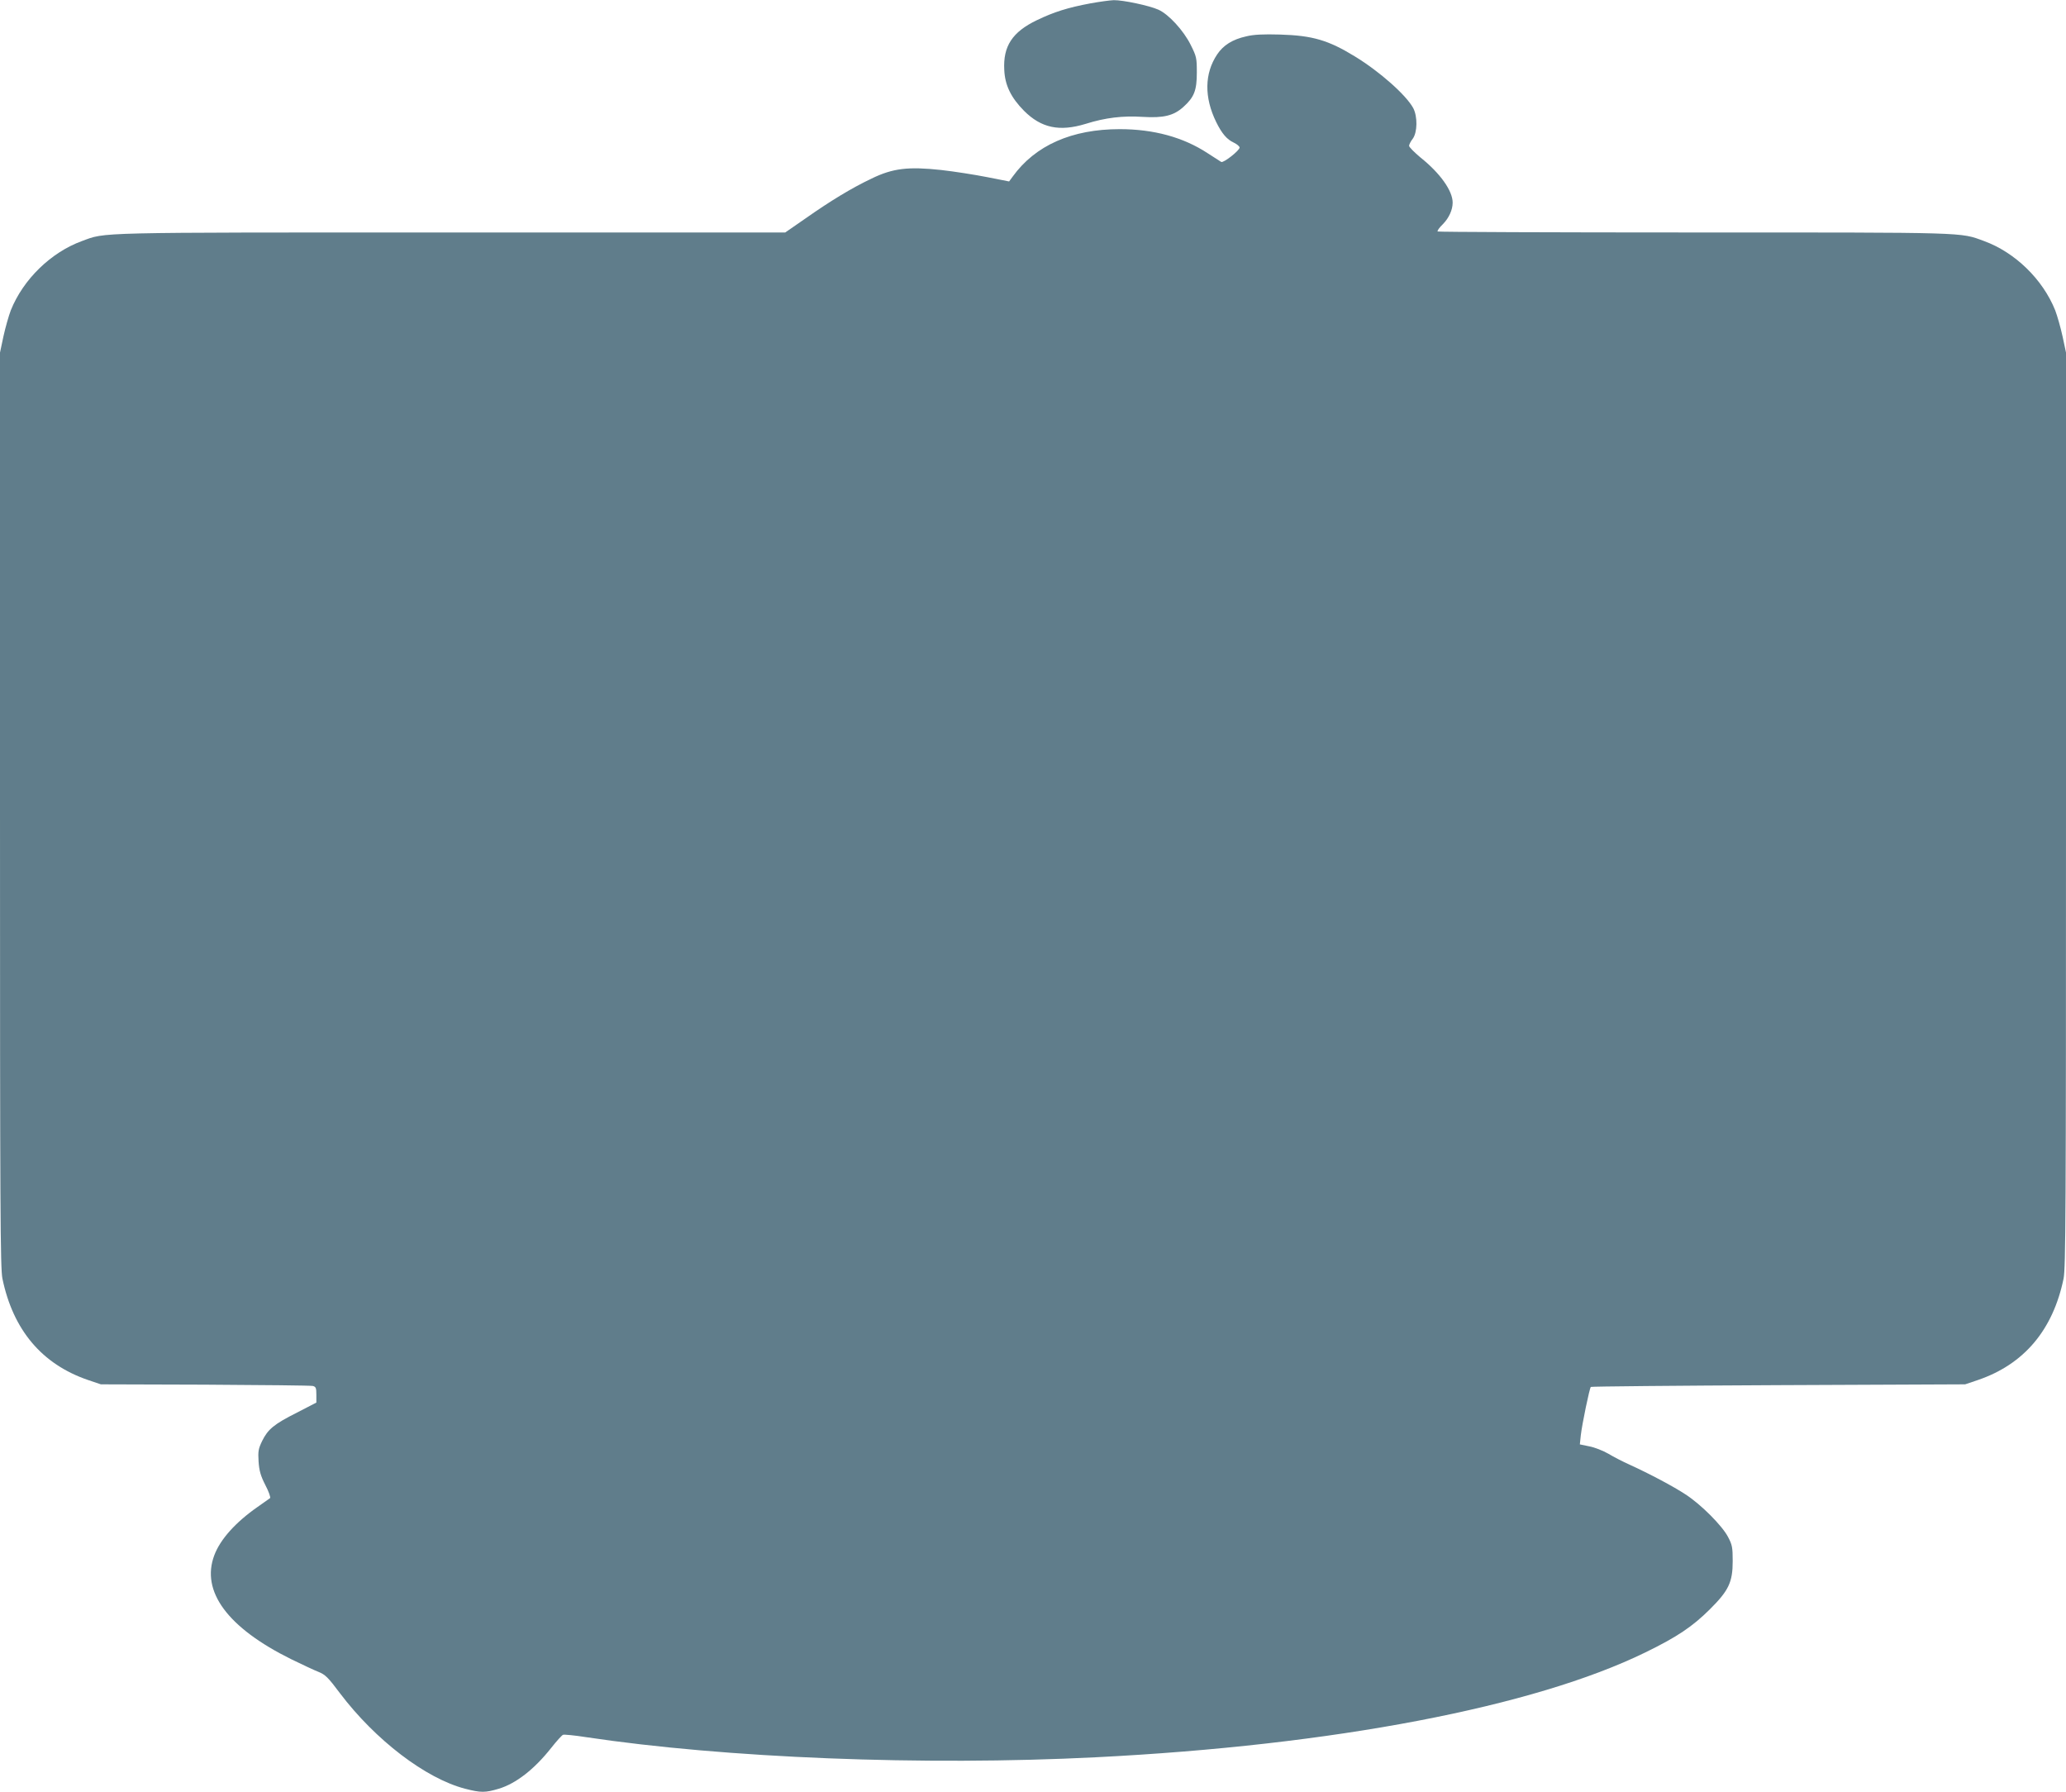 <?xml version="1.0" standalone="no"?>
<!DOCTYPE svg PUBLIC "-//W3C//DTD SVG 20010904//EN"
 "http://www.w3.org/TR/2001/REC-SVG-20010904/DTD/svg10.dtd">
<svg version="1.0" xmlns="http://www.w3.org/2000/svg"
 width="1280pt" height="1110pt" viewBox="0 0 1280 1110"
 preserveAspectRatio="xMidYMid meet">
<g transform="translate(0,1110) scale(0.1,-0.1)"
fill="#607d8b" stroke="none">
<path d="M6755 11079 c-139 -26 -225 -53 -331 -104 -152 -73 -210 -161 -202
-308 4 -95 42 -172 122 -253 107 -107 220 -131 383 -81 121 38 229 51 353 43
130 -8 192 8 251 61 68 61 84 103 84 214 0 90 -2 99 -38 171 -44 89 -137 190
-200 218 -58 26 -221 60 -277 59 -25 -1 -90 -10 -145 -20z"/>
<path d="M7722 10875 c-86 -19 -143 -55 -181 -112 -79 -118 -81 -266 -6 -419
35 -71 66 -108 110 -128 19 -9 35 -23 35 -30 0 -18 -100 -97 -114 -89 -6 4
-44 28 -84 54 -151 99 -334 149 -545 149 -296 0 -523 -100 -663 -294 l-22 -30
-137 27 c-76 15 -204 35 -284 44 -204 22 -299 11 -431 -53 -126 -60 -254 -138
-408 -246 l-127 -88 -2071 0 c-2240 0 -2135 2 -2286 -53 -192 -70 -364 -237
-441 -429 -13 -34 -34 -108 -46 -163 l-21 -99 0 -2831 c0 -2504 2 -2839 15
-2905 66 -318 244 -530 530 -628 l80 -27 645 -2 c355 -2 655 -5 668 -8 19 -5
22 -12 22 -54 l0 -49 -120 -62 c-143 -72 -180 -103 -216 -176 -23 -48 -26 -63
-22 -127 4 -57 12 -87 42 -146 21 -40 34 -77 29 -81 -4 -3 -39 -28 -78 -55
-136 -95 -230 -200 -267 -298 -85 -224 82 -450 477 -645 66 -32 142 -68 168
-78 42 -17 59 -33 133 -132 219 -290 532 -529 776 -592 97 -25 124 -25 208 0
106 32 219 119 325 253 33 42 66 78 73 81 7 3 70 -3 140 -14 865 -130 2090
-179 3162 -125 1470 74 2714 312 3405 650 195 95 290 159 397 265 118 117 143
169 143 300 0 85 -3 101 -29 150 -36 69 -167 201 -263 263 -74 49 -223 128
-348 185 -38 17 -97 47 -130 67 -33 19 -86 40 -119 46 l-58 12 6 57 c8 70 54
291 62 299 3 3 526 8 1162 11 l1157 5 80 27 c286 98 464 310 530 628 13 66 15
401 15 2905 l0 2831 -21 99 c-12 55 -33 129 -46 163 -77 192 -249 359 -441
429 -150 55 -87 53 -1796 53 -871 0 -1586 3 -1589 6 -4 4 11 25 33 46 37 38
60 88 60 133 0 73 -77 182 -200 280 -38 32 -70 64 -70 72 0 7 10 28 23 44 29
40 30 137 3 189 -43 80 -207 226 -361 320 -165 101 -262 130 -465 136 -104 3
-163 0 -208 -11z"/>
</g>
</svg>
